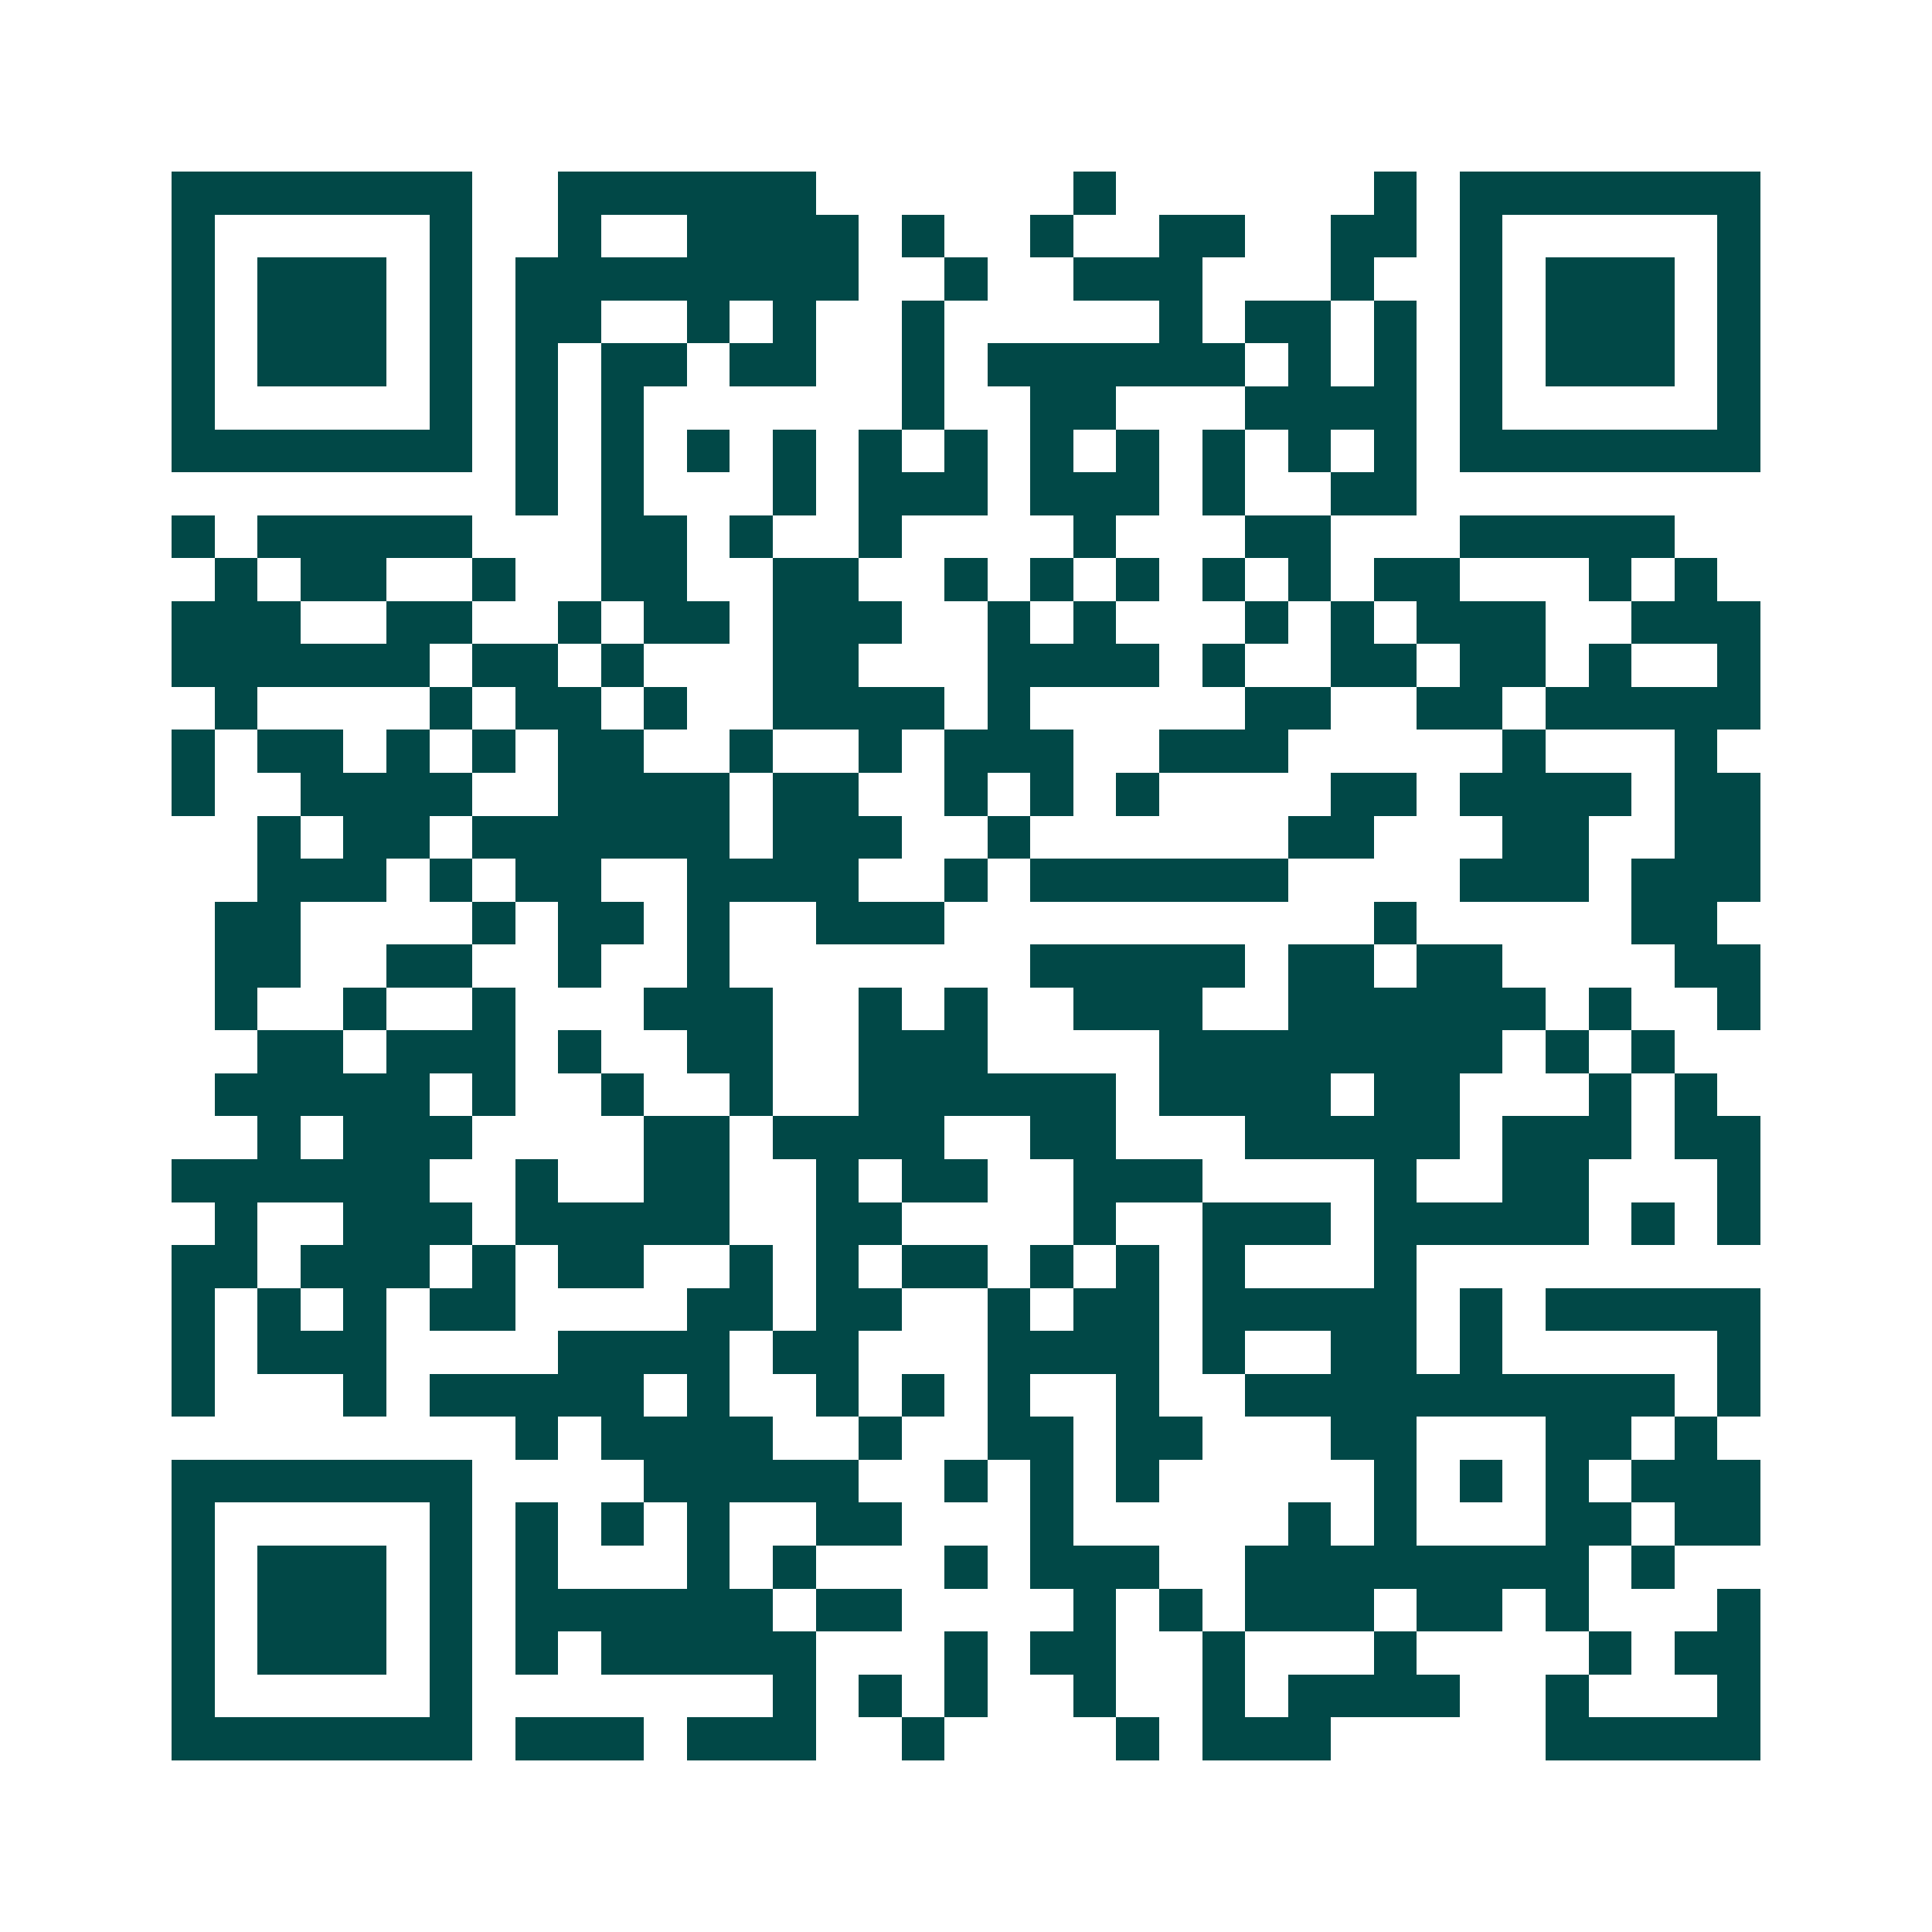 <svg xmlns="http://www.w3.org/2000/svg" width="200" height="200" viewBox="0 0 45 45" shape-rendering="crispEdges"><path fill="#ffffff" d="M0 0h45v45H0z"/><path stroke="#014847" d="M4 4.5h7m2 0h6m6 0h1m6 0h1m1 0h7M4 5.5h1m5 0h1m2 0h1m2 0h4m1 0h1m2 0h1m2 0h2m2 0h2m1 0h1m5 0h1M4 6.5h1m1 0h3m1 0h1m1 0h8m2 0h1m2 0h3m3 0h1m2 0h1m1 0h3m1 0h1M4 7.5h1m1 0h3m1 0h1m1 0h2m2 0h1m1 0h1m2 0h1m5 0h1m1 0h2m1 0h1m1 0h1m1 0h3m1 0h1M4 8.5h1m1 0h3m1 0h1m1 0h1m1 0h2m1 0h2m2 0h1m1 0h6m1 0h1m1 0h1m1 0h1m1 0h3m1 0h1M4 9.5h1m5 0h1m1 0h1m1 0h1m6 0h1m2 0h2m3 0h4m1 0h1m5 0h1M4 10.5h7m1 0h1m1 0h1m1 0h1m1 0h1m1 0h1m1 0h1m1 0h1m1 0h1m1 0h1m1 0h1m1 0h1m1 0h7M12 11.5h1m1 0h1m3 0h1m1 0h3m1 0h3m1 0h1m2 0h2M4 12.5h1m1 0h5m3 0h2m1 0h1m2 0h1m4 0h1m3 0h2m3 0h5M5 13.5h1m1 0h2m2 0h1m2 0h2m2 0h2m2 0h1m1 0h1m1 0h1m1 0h1m1 0h1m1 0h2m3 0h1m1 0h1M4 14.5h3m2 0h2m2 0h1m1 0h2m1 0h3m2 0h1m1 0h1m3 0h1m1 0h1m1 0h3m2 0h3M4 15.5h6m1 0h2m1 0h1m3 0h2m3 0h4m1 0h1m2 0h2m1 0h2m1 0h1m2 0h1M5 16.5h1m4 0h1m1 0h2m1 0h1m2 0h4m1 0h1m5 0h2m2 0h2m1 0h5M4 17.5h1m1 0h2m1 0h1m1 0h1m1 0h2m2 0h1m2 0h1m1 0h3m2 0h3m5 0h1m3 0h1M4 18.5h1m2 0h4m2 0h4m1 0h2m2 0h1m1 0h1m1 0h1m4 0h2m1 0h4m1 0h2M6 19.5h1m1 0h2m1 0h6m1 0h3m2 0h1m6 0h2m3 0h2m2 0h2M6 20.5h3m1 0h1m1 0h2m2 0h4m2 0h1m1 0h6m4 0h3m1 0h3M5 21.5h2m4 0h1m1 0h2m1 0h1m2 0h3m10 0h1m5 0h2M5 22.5h2m2 0h2m2 0h1m2 0h1m7 0h5m1 0h2m1 0h2m4 0h2M5 23.5h1m2 0h1m2 0h1m3 0h3m2 0h1m1 0h1m2 0h3m2 0h6m1 0h1m2 0h1M6 24.5h2m1 0h3m1 0h1m2 0h2m2 0h3m4 0h8m1 0h1m1 0h1M5 25.5h5m1 0h1m2 0h1m2 0h1m2 0h6m1 0h4m1 0h2m3 0h1m1 0h1M6 26.5h1m1 0h3m4 0h2m1 0h4m2 0h2m3 0h5m1 0h3m1 0h2M4 27.5h6m2 0h1m2 0h2m2 0h1m1 0h2m2 0h3m4 0h1m2 0h2m3 0h1M5 28.5h1m2 0h3m1 0h5m2 0h2m4 0h1m2 0h3m1 0h5m1 0h1m1 0h1M4 29.5h2m1 0h3m1 0h1m1 0h2m2 0h1m1 0h1m1 0h2m1 0h1m1 0h1m1 0h1m3 0h1M4 30.5h1m1 0h1m1 0h1m1 0h2m4 0h2m1 0h2m2 0h1m1 0h2m1 0h5m1 0h1m1 0h5M4 31.5h1m1 0h3m4 0h4m1 0h2m3 0h4m1 0h1m2 0h2m1 0h1m5 0h1M4 32.5h1m3 0h1m1 0h5m1 0h1m2 0h1m1 0h1m1 0h1m2 0h1m2 0h10m1 0h1M12 33.5h1m1 0h4m2 0h1m2 0h2m1 0h2m3 0h2m3 0h2m1 0h1M4 34.5h7m4 0h5m2 0h1m1 0h1m1 0h1m5 0h1m1 0h1m1 0h1m1 0h3M4 35.5h1m5 0h1m1 0h1m1 0h1m1 0h1m2 0h2m3 0h1m5 0h1m1 0h1m3 0h2m1 0h2M4 36.5h1m1 0h3m1 0h1m1 0h1m3 0h1m1 0h1m3 0h1m1 0h3m2 0h8m1 0h1M4 37.5h1m1 0h3m1 0h1m1 0h6m1 0h2m4 0h1m1 0h1m1 0h3m1 0h2m1 0h1m3 0h1M4 38.5h1m1 0h3m1 0h1m1 0h1m1 0h5m3 0h1m1 0h2m2 0h1m3 0h1m4 0h1m1 0h2M4 39.5h1m5 0h1m7 0h1m1 0h1m1 0h1m2 0h1m2 0h1m1 0h4m2 0h1m3 0h1M4 40.5h7m1 0h3m1 0h3m2 0h1m4 0h1m1 0h3m5 0h5"/></svg>
